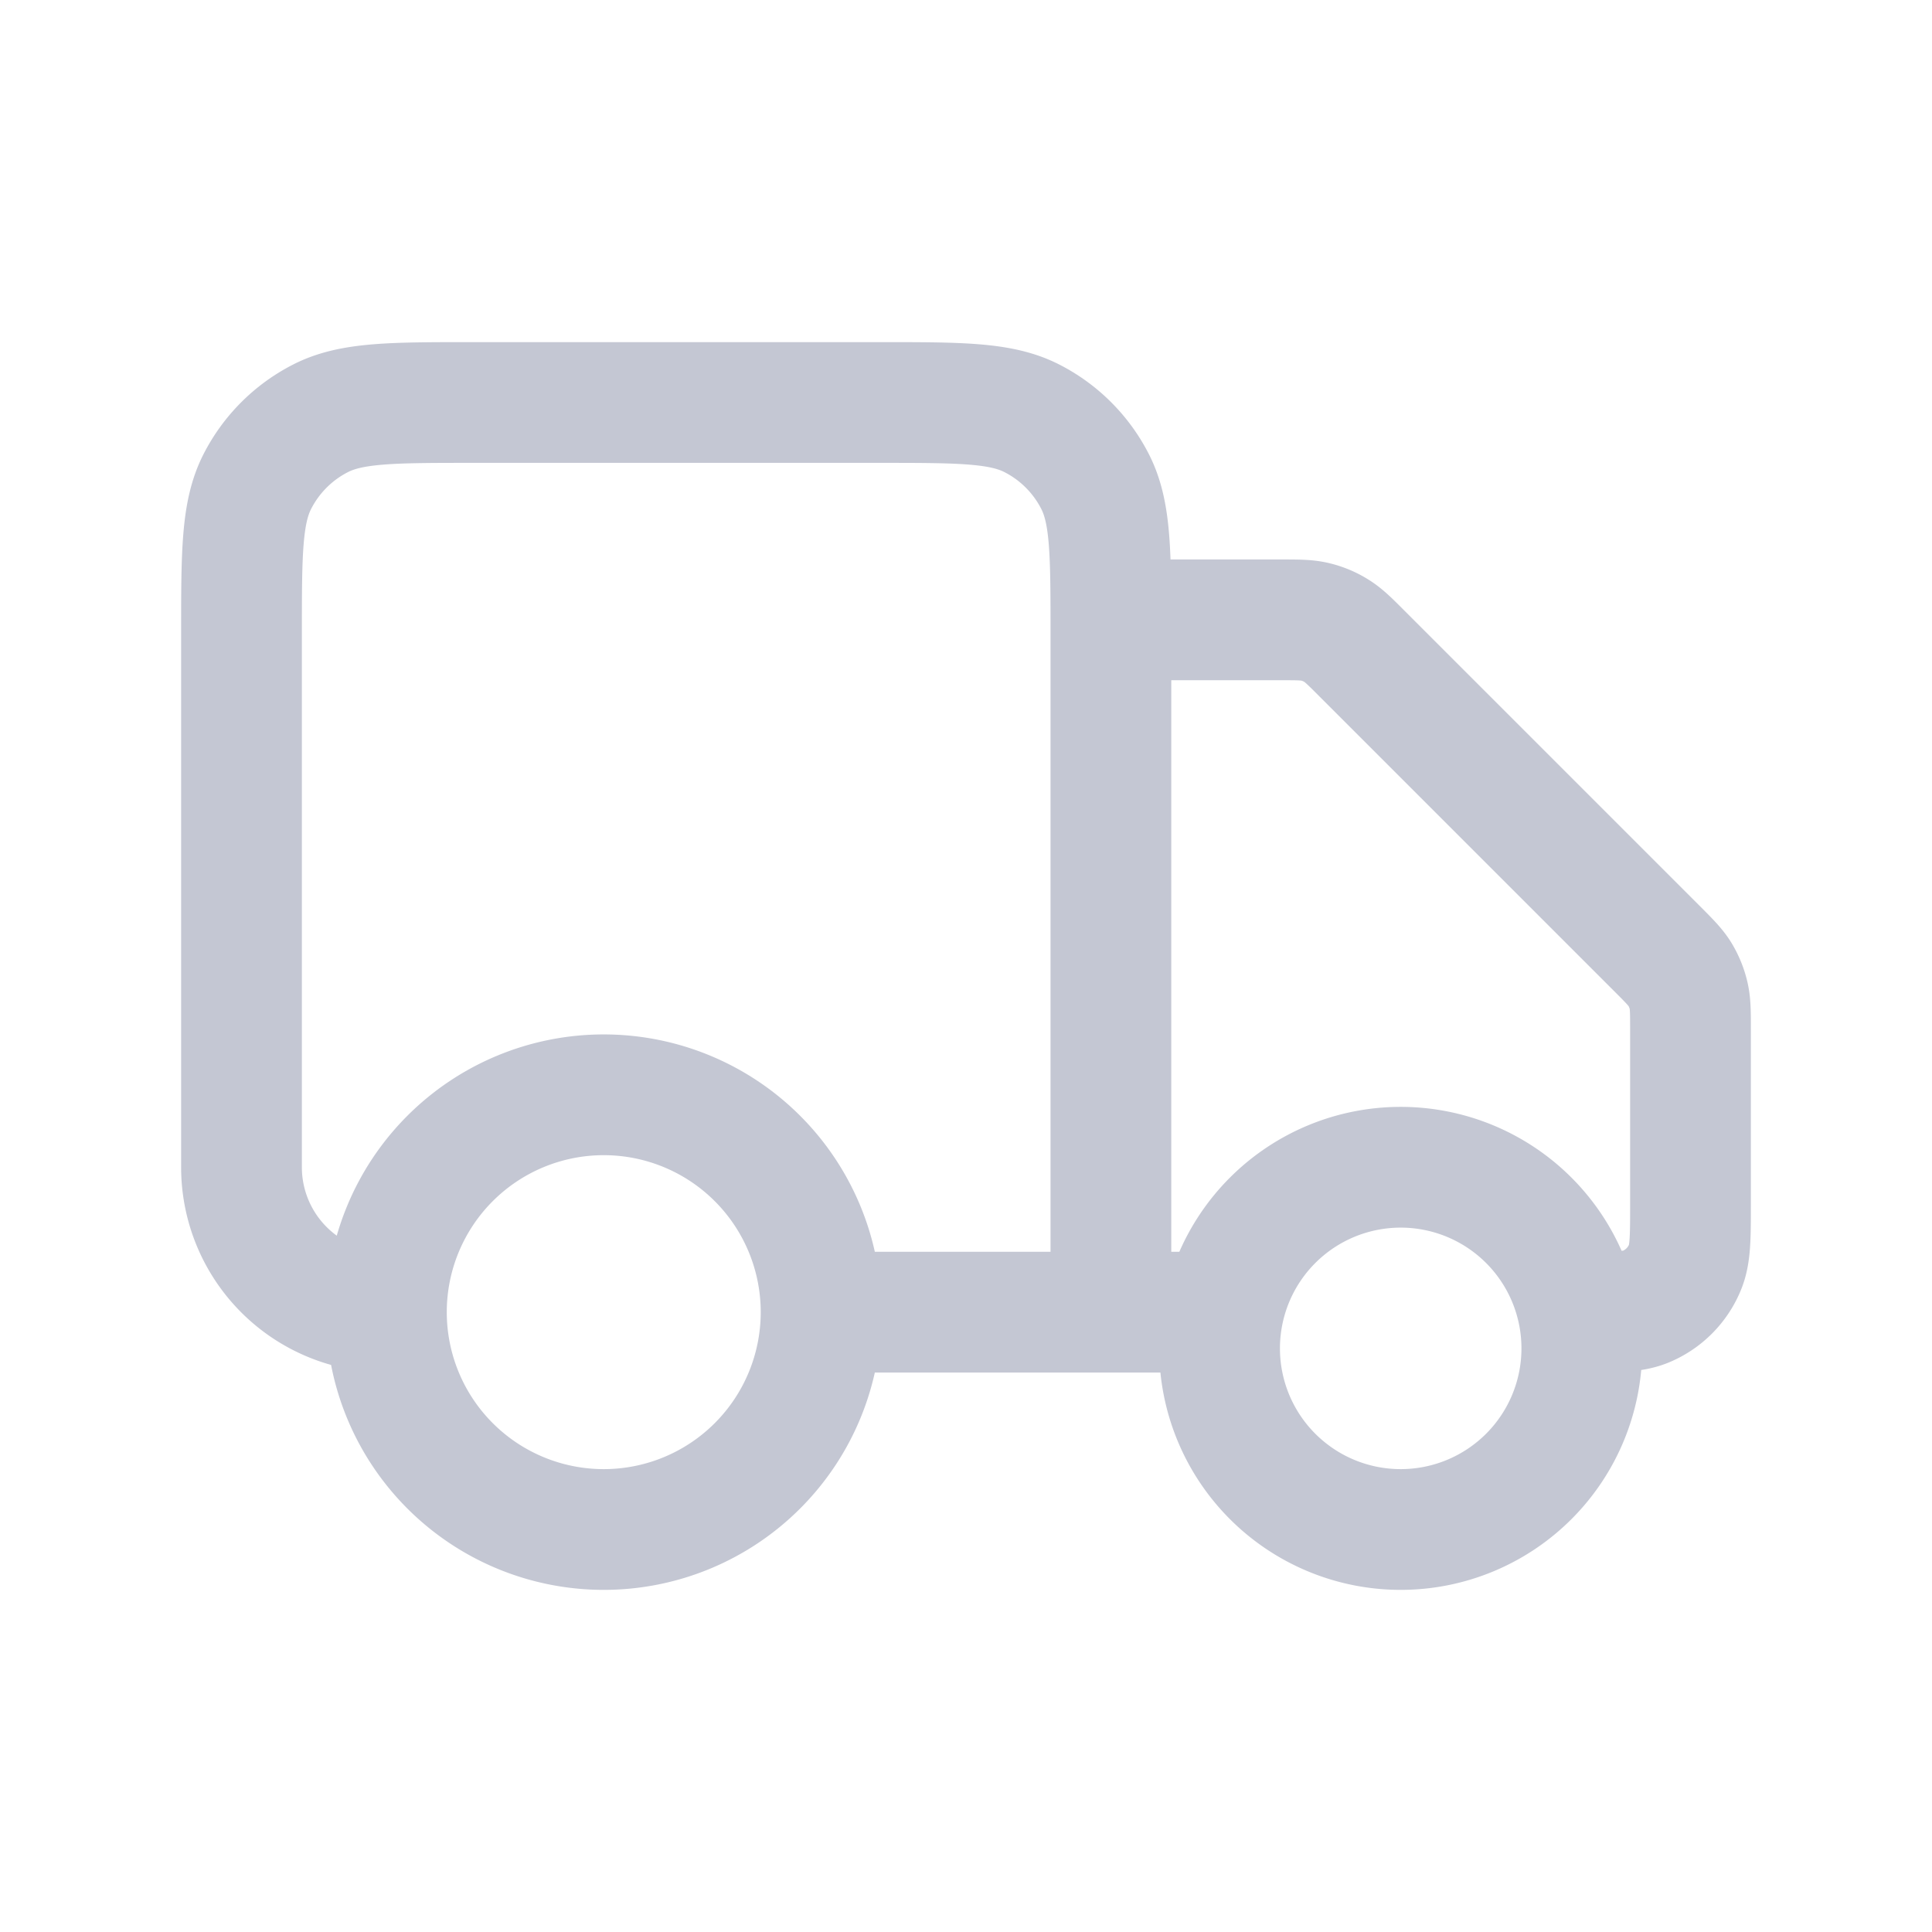 <svg width="24" height="24" viewBox="0 0 24 24" fill="none" xmlns="http://www.w3.org/2000/svg"><path d="M13.8 7.7h2.103c.22 0 .33 0 .434.025q.139.033.26.108c.091.055.17.133.325.289l3.656 3.656c.156.156.234.234.29.324q.074.123.107.26c.025.104.025.214.025.434v2.154c0 .42 0 .629-.069.794a.9.9 0 0 1-.487.488c-.165.068-.375.068-.794.068m-4.5 0H13.8m0 0V7.88c0-1.008 0-1.512-.196-1.897a1.8 1.8 0 0 0-.787-.787C12.432 5 11.928 5 10.92 5H5.88c-1.008 0-1.512 0-1.897.196a1.8 1.8 0 0 0-.787.787C3 6.368 3 6.872 3 7.88v6.62a1.8 1.8 0 0 0 1.8 1.8m9 0h-3.6m0 0a2.7 2.7 0 1 1-5.4 0m5.4 0a2.7 2.7 0 1 0-5.4 0m14.85.45a2.25 2.25 0 1 1-4.5 0 2.25 2.25 0 0 1 4.5 0" stroke="#C4C7D3" stroke-width="1.5" stroke-linecap="round" stroke-linejoin="round"/></svg>
